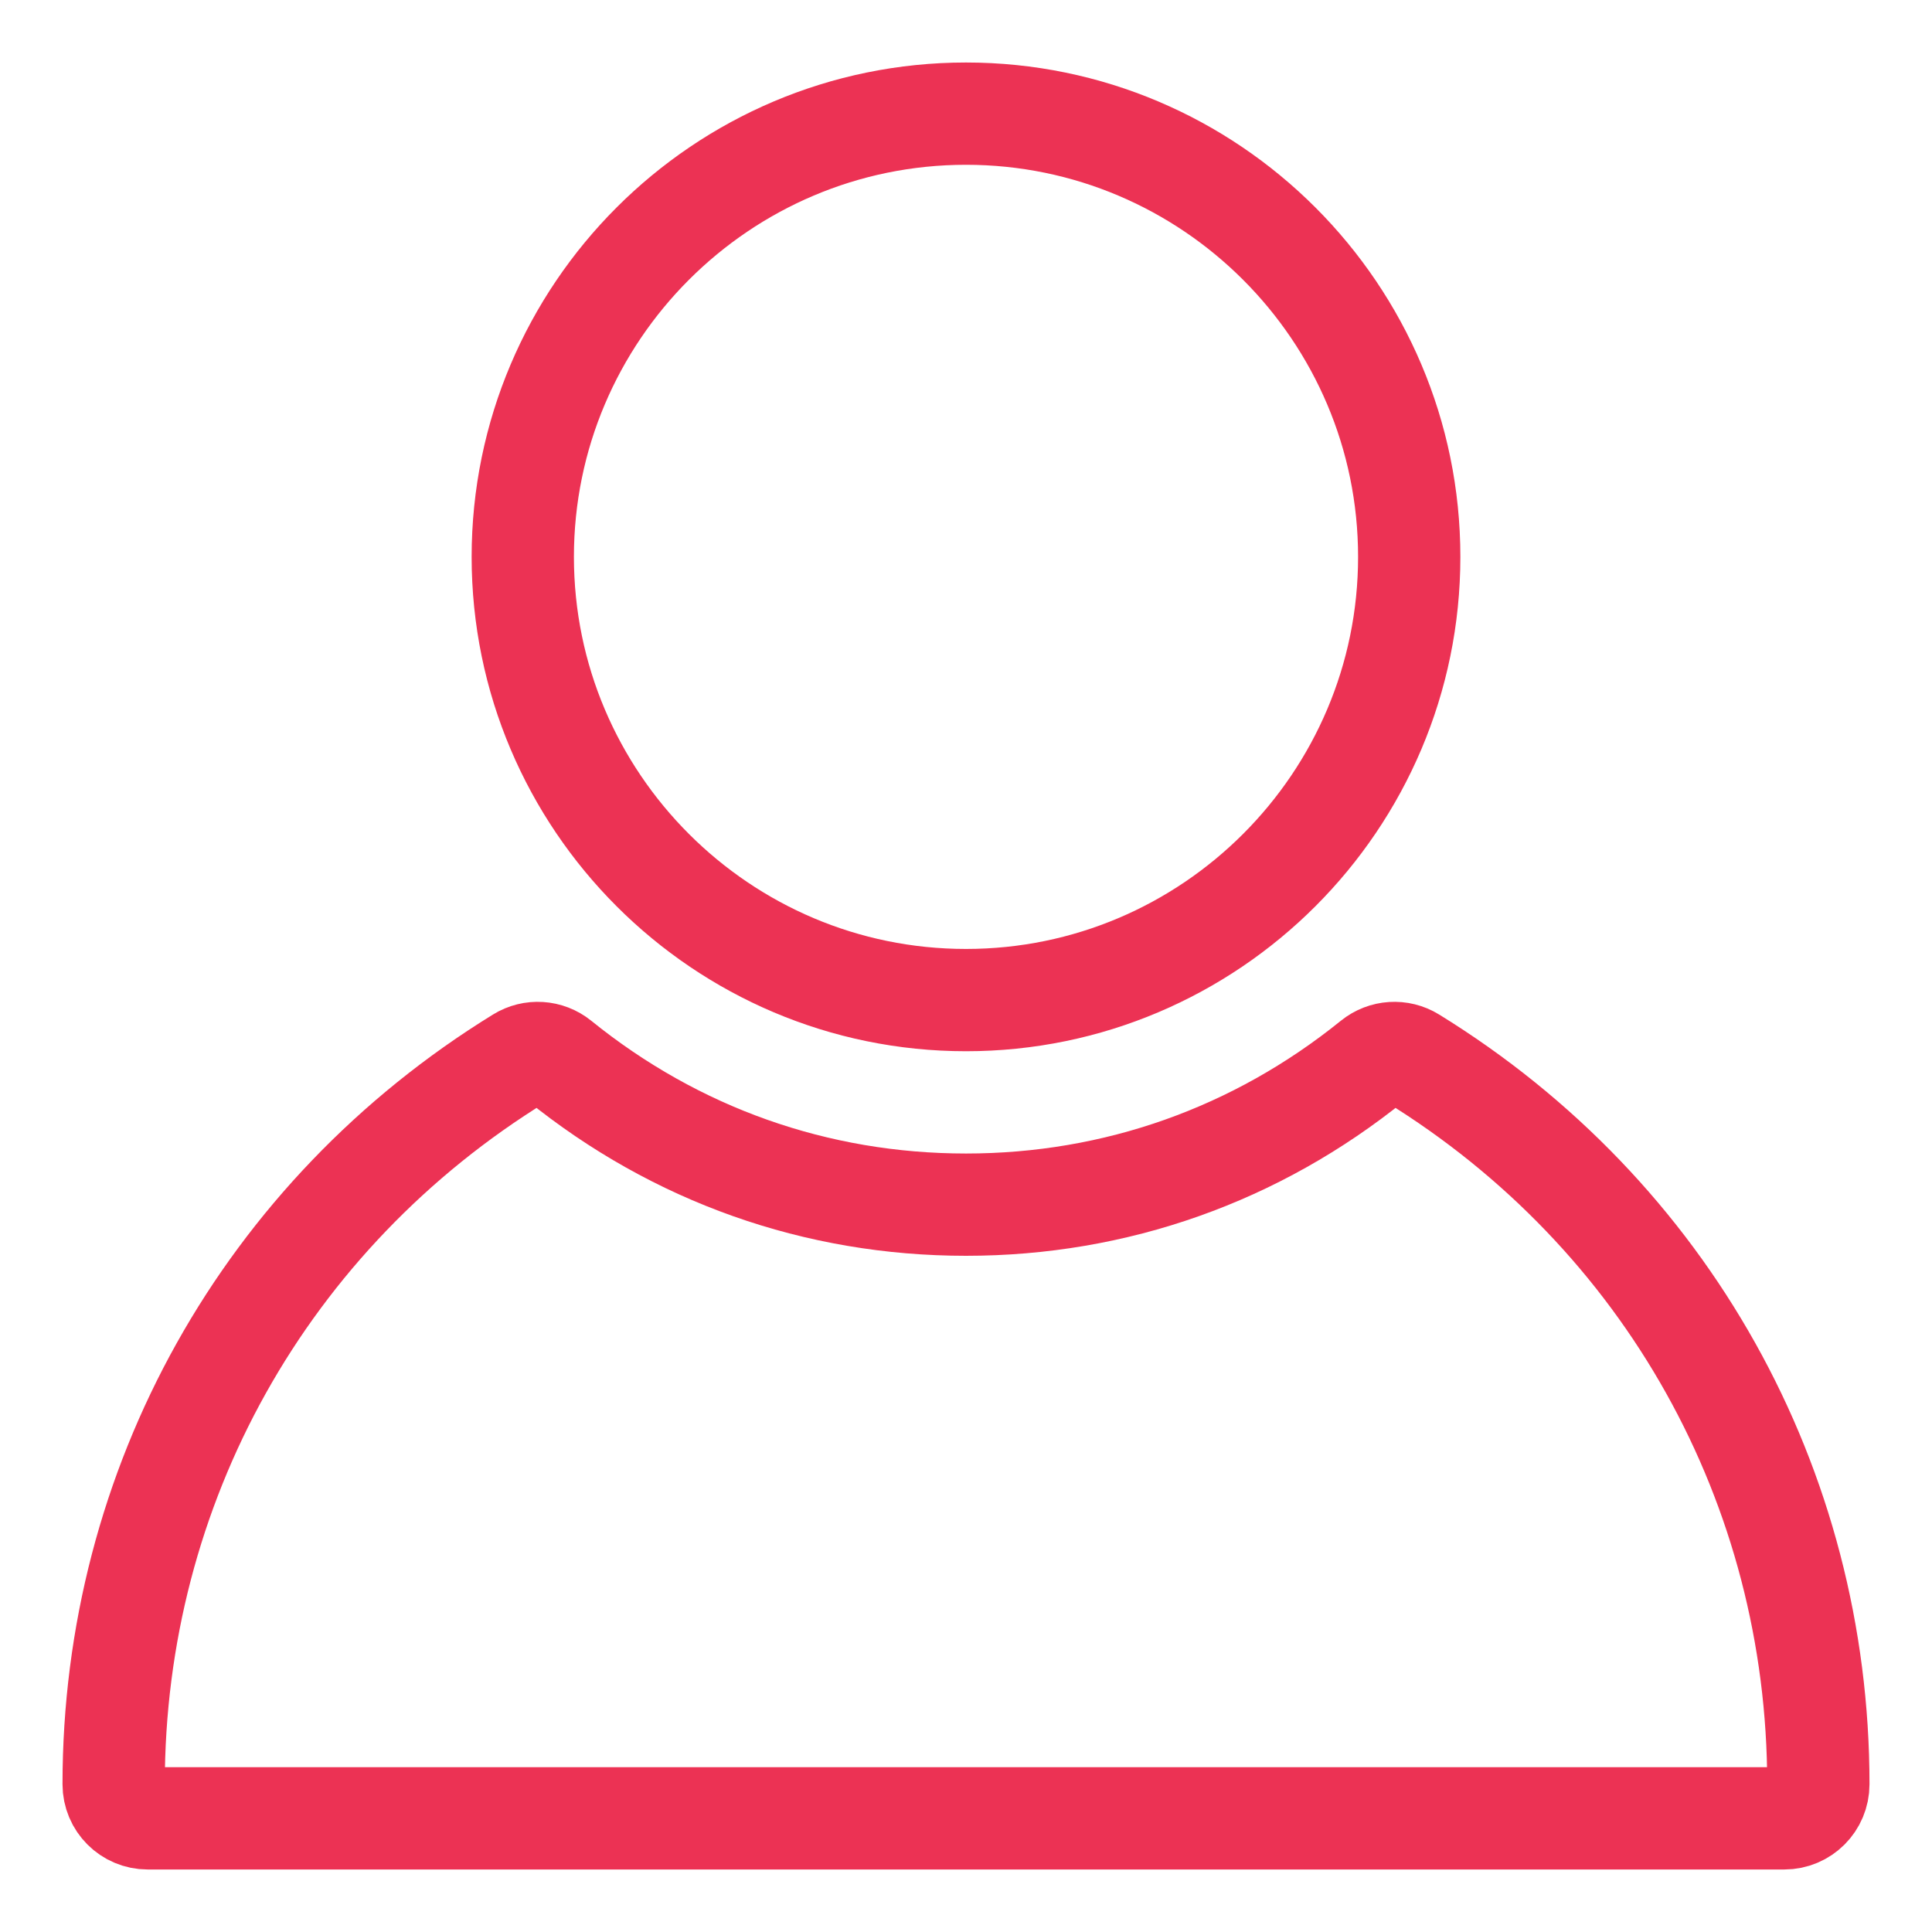 <svg xmlns="http://www.w3.org/2000/svg" width="17" height="17" viewBox="0 0 17 17">
  <path fill="none" stroke="#EC3254" stroke-width=".9" d="M7.5 7.8C9.65 7.8 11.4 6.05 11.4 3.9 11.4 1.75 9.65-5.32907052e-15 7.5-5.32907052e-15 5.35-5.32907052e-15 3.6 1.75 3.6 3.9 3.6 6.05 5.35 7.8 7.5 7.8zM11.427 8.31C11.319 8.243 11.18 8.252 11.081 8.332 10.055 9.161 8.817 9.6 7.5 9.6 6.183 9.6 4.945 9.161 3.92 8.332 3.821 8.252 3.682 8.243 3.574 8.31 1.336 9.688 0 12.076 0 14.7 0 14.866.134 15 .3 15L14.7 15C14.866 15 15 14.866 15 14.7 15 12.076 13.664 9.688 11.427 8.31z" transform="translate(1 1)"/>
</svg>
